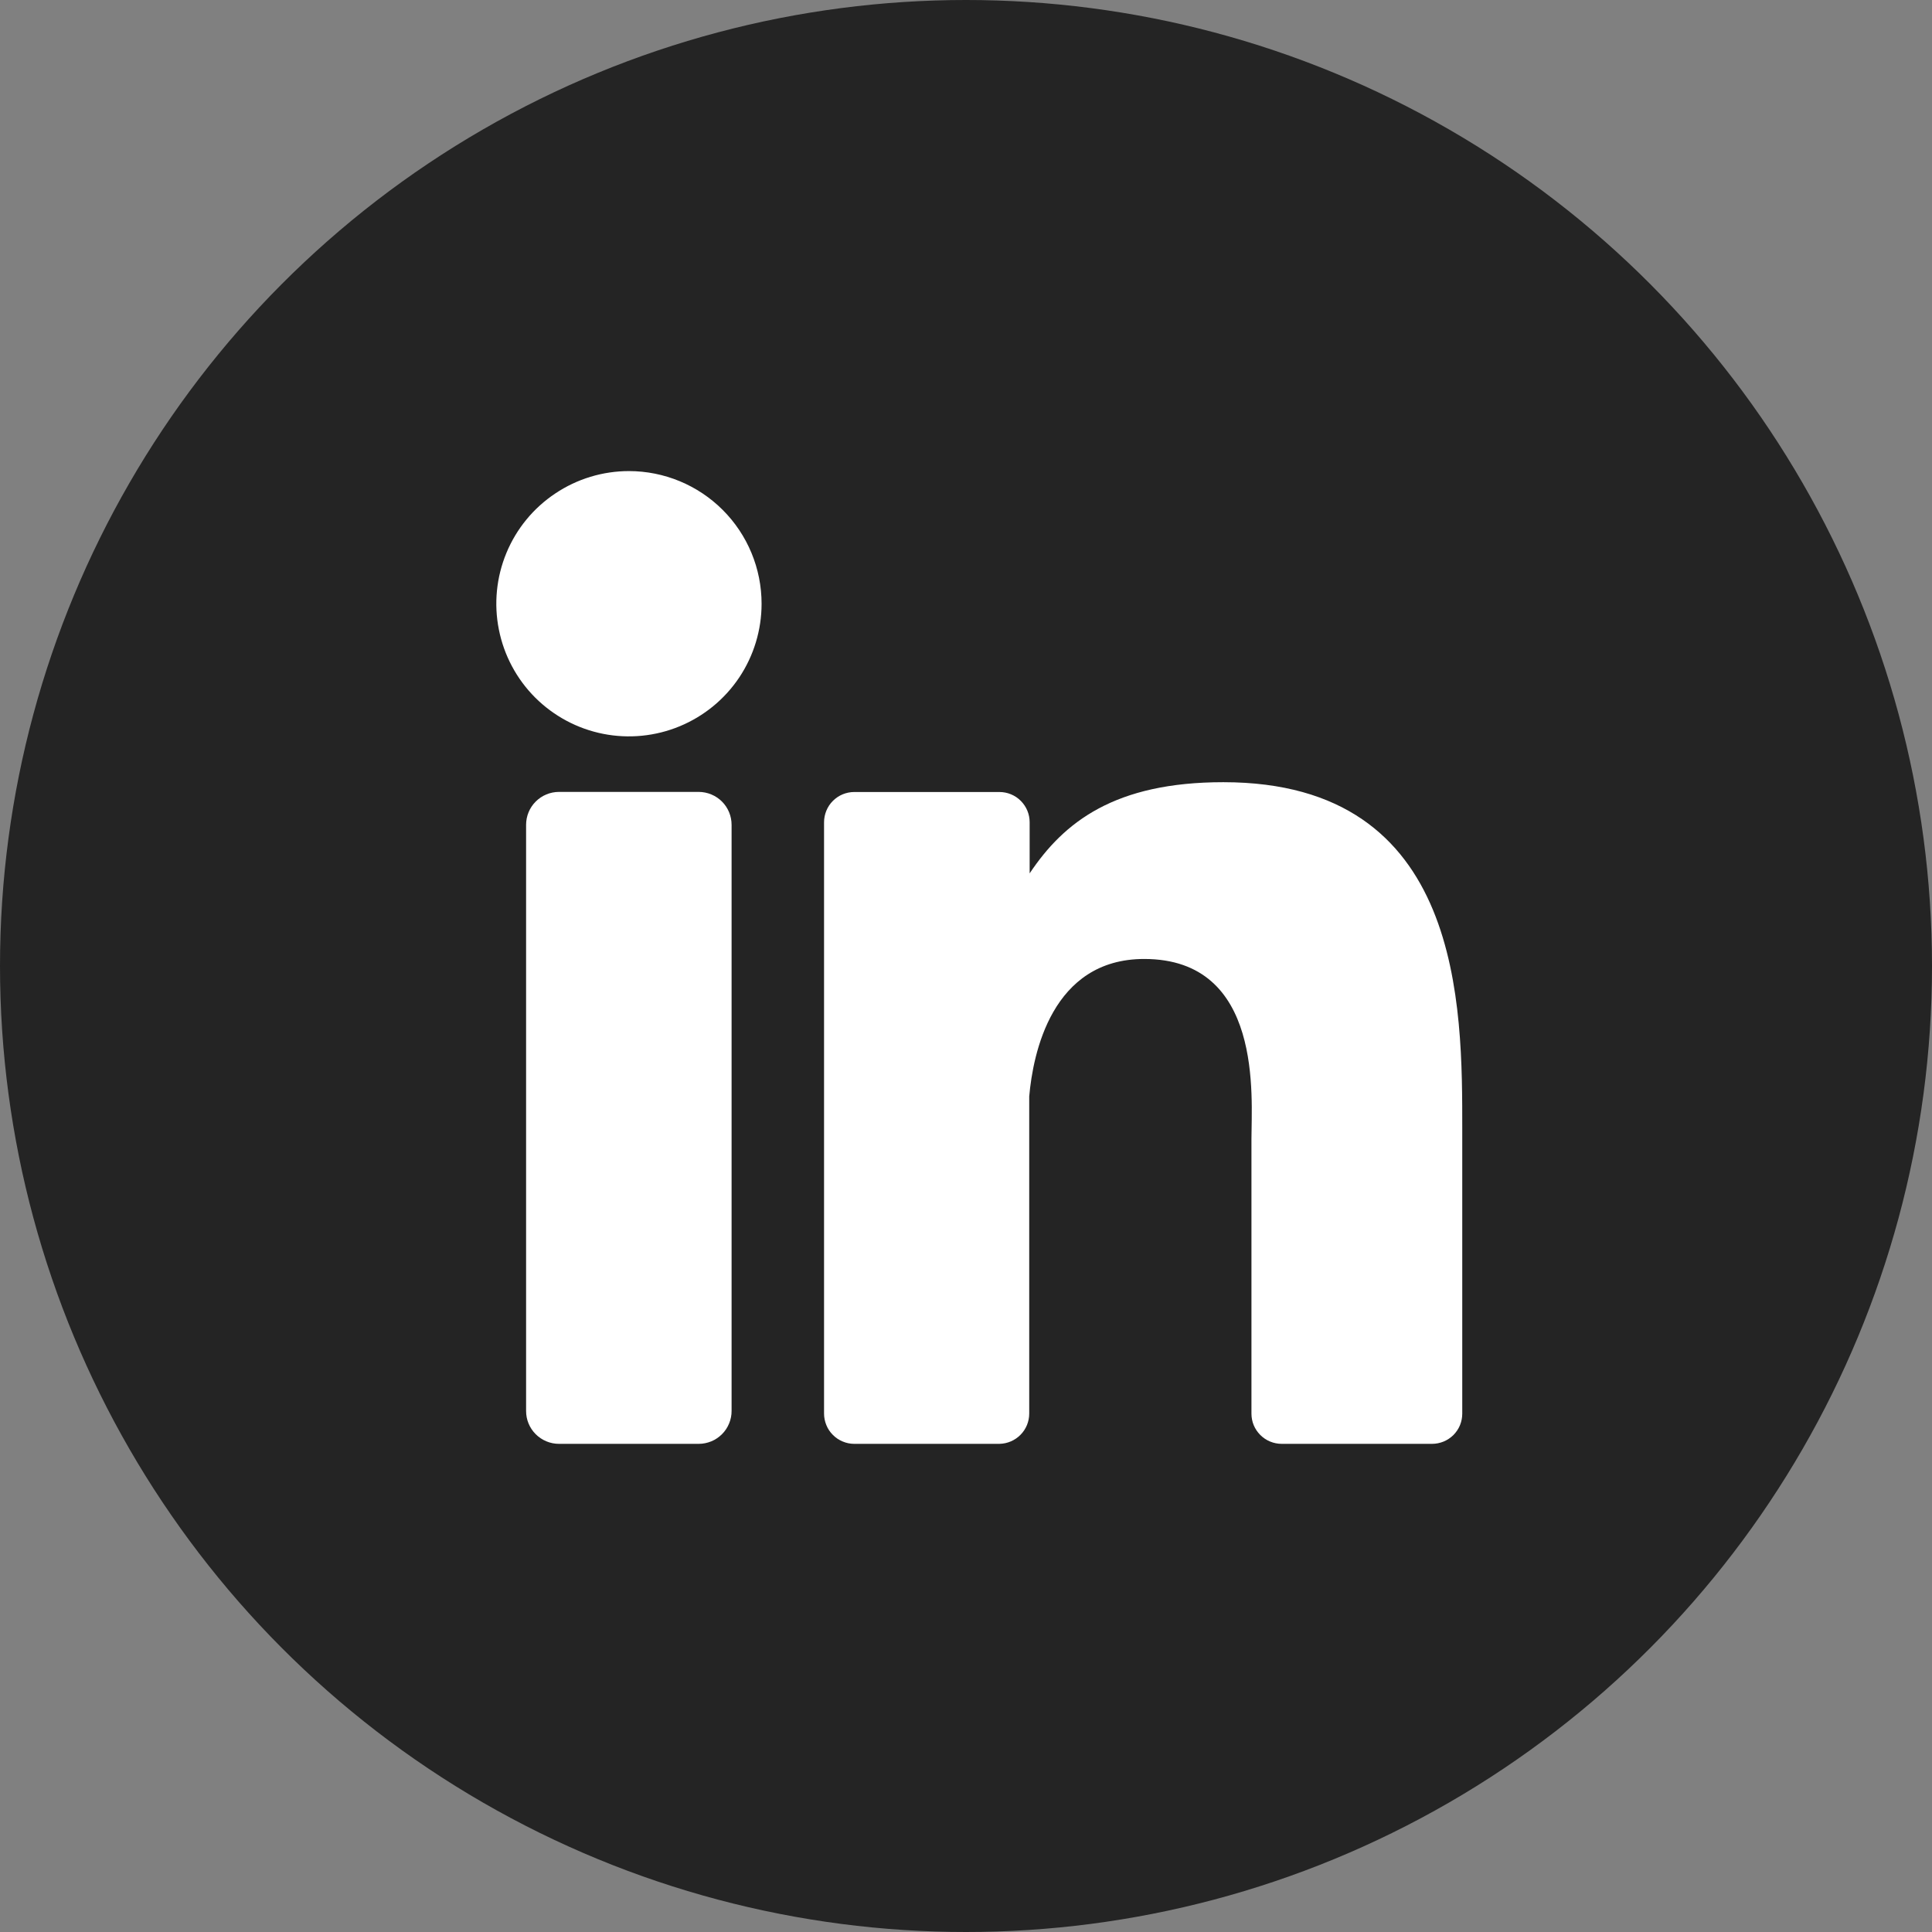 <svg width="36" height="36" viewBox="0 0 36 36" fill="none" xmlns="http://www.w3.org/2000/svg">
<rect x="0" y="0" width="36" height="36" fill="#808080" stroke="none"/>
<circle cx="18" cy="18" r="18" fill="#242424"/>
<path d="M14.191 11.25C14.191 11.739 14.046 12.217 13.775 12.623C13.503 13.03 13.117 13.346 12.665 13.533C12.214 13.72 11.717 13.769 11.238 13.674C10.758 13.579 10.318 13.343 9.972 12.998C9.626 12.652 9.391 12.211 9.296 11.732C9.2 11.253 9.249 10.756 9.436 10.304C9.623 9.852 9.94 9.466 10.347 9.195C10.753 8.923 11.231 8.778 11.72 8.778C12.375 8.778 13.004 9.039 13.467 9.502C13.931 9.966 14.191 10.594 14.191 11.25Z" fill="white"/>
<path d="M13.632 15.369V26.289C13.633 26.369 13.617 26.449 13.586 26.524C13.556 26.598 13.511 26.666 13.454 26.723C13.397 26.78 13.33 26.826 13.255 26.857C13.181 26.887 13.101 26.904 13.021 26.904H10.416C10.335 26.904 10.255 26.888 10.181 26.857C10.106 26.826 10.039 26.781 9.982 26.724C9.925 26.667 9.88 26.6 9.849 26.525C9.818 26.451 9.803 26.371 9.803 26.291V15.369C9.803 15.207 9.867 15.051 9.982 14.936C10.097 14.821 10.253 14.756 10.416 14.756H13.021C13.183 14.757 13.339 14.822 13.453 14.936C13.568 15.051 13.632 15.207 13.632 15.369Z" fill="white"/>
<path d="M27.247 21.054V26.34C27.247 26.414 27.233 26.487 27.205 26.556C27.177 26.624 27.135 26.686 27.083 26.739C27.03 26.791 26.968 26.833 26.9 26.861C26.831 26.889 26.758 26.904 26.684 26.904H23.883C23.808 26.904 23.735 26.889 23.667 26.861C23.598 26.833 23.536 26.791 23.484 26.739C23.431 26.686 23.39 26.624 23.361 26.556C23.333 26.487 23.319 26.414 23.319 26.34V21.217C23.319 20.453 23.543 17.869 21.32 17.869C19.598 17.869 19.247 19.637 19.178 20.431V26.34C19.178 26.488 19.12 26.63 19.016 26.735C18.912 26.841 18.771 26.901 18.623 26.904H15.917C15.843 26.904 15.77 26.889 15.702 26.86C15.634 26.832 15.572 26.791 15.52 26.738C15.467 26.686 15.426 26.624 15.398 26.555C15.37 26.487 15.355 26.414 15.355 26.34V15.321C15.355 15.248 15.37 15.174 15.398 15.106C15.426 15.038 15.467 14.975 15.52 14.923C15.572 14.871 15.634 14.829 15.702 14.801C15.77 14.773 15.843 14.758 15.917 14.758H18.623C18.772 14.758 18.916 14.817 19.021 14.923C19.127 15.029 19.186 15.172 19.186 15.321V16.274C19.826 15.315 20.773 14.575 22.795 14.575C27.274 14.575 27.247 18.757 27.247 21.054Z" fill="white"/>
</svg>
